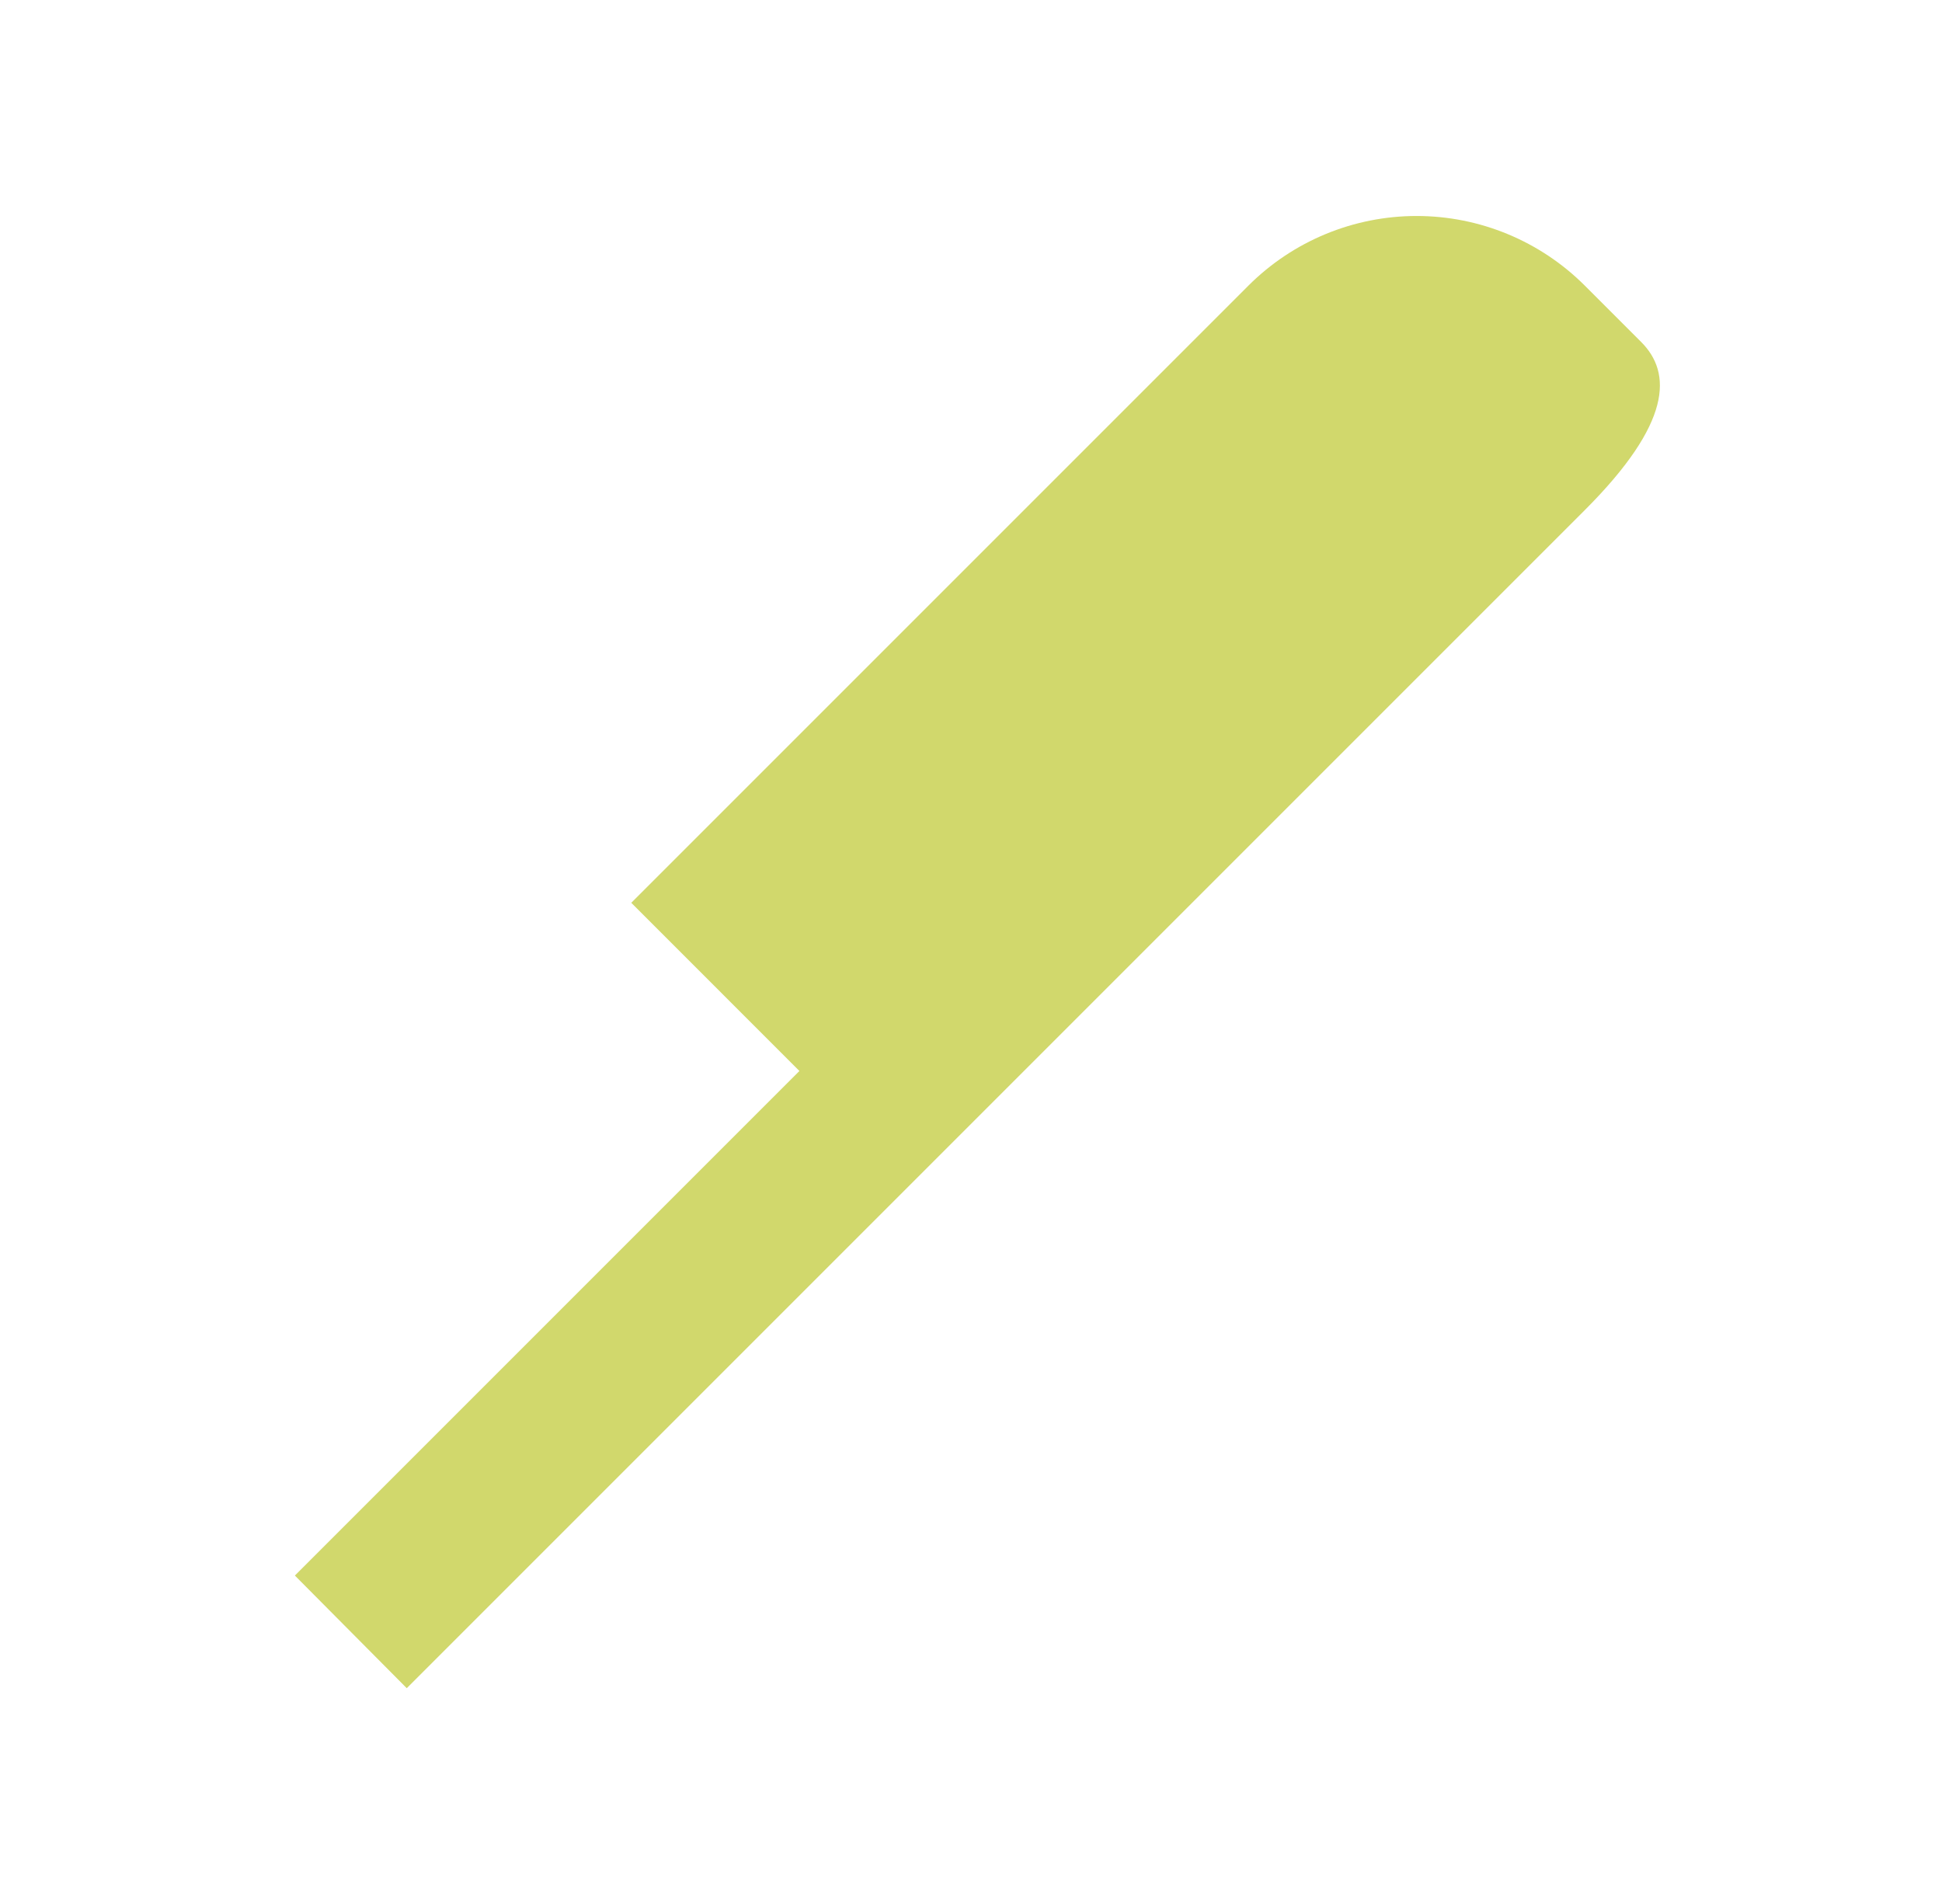 <svg width="51" height="50" viewBox="0 0 51 50" fill="none" xmlns="http://www.w3.org/2000/svg">
<path d="M41.619 7.5C40.447 6.329 38.859 5.672 37.203 5.672C35.546 5.672 33.958 6.329 32.786 7.5L31.307 8.979L16.578 23.708L20.994 28.125L7.744 41.375L10.682 44.333L41.619 13.396C43.911 11.104 43.911 9.791 43.098 8.979L41.619 7.5Z" fill="#d1d86c"/>
</svg>
